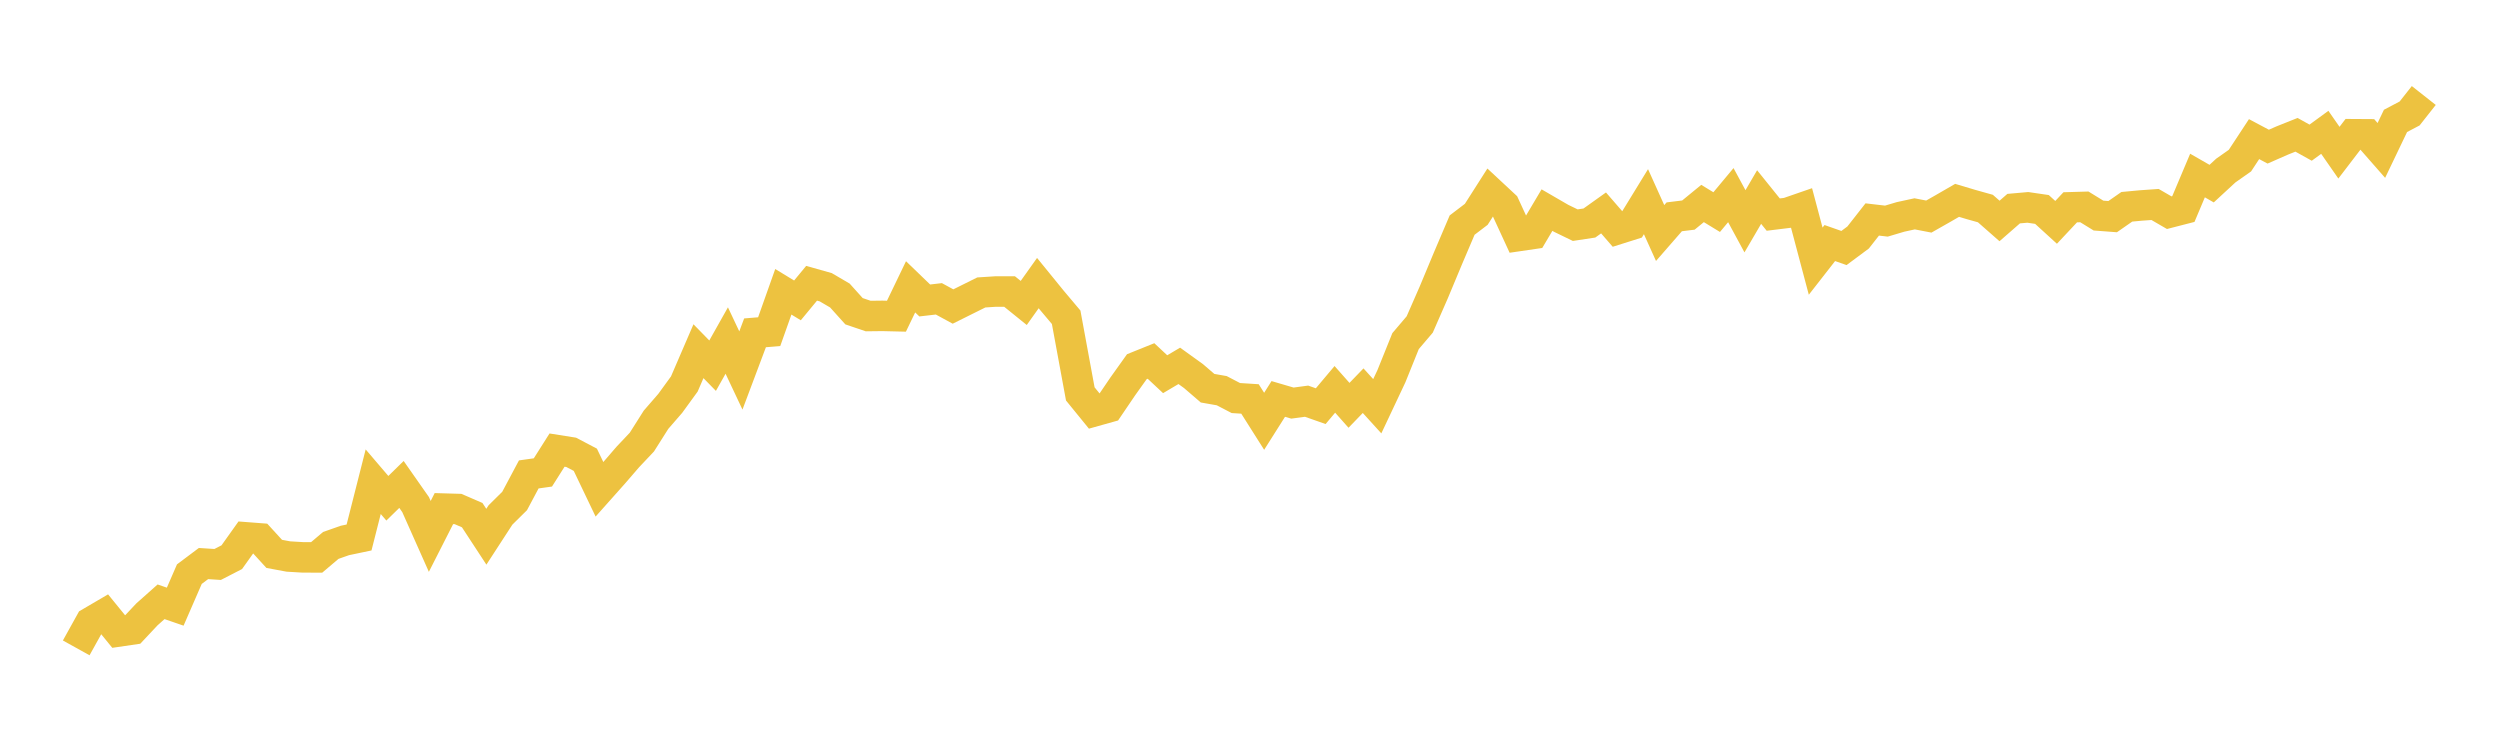<svg width="164" height="48" xmlns="http://www.w3.org/2000/svg" xmlns:xlink="http://www.w3.org/1999/xlink"><path fill="none" stroke="rgb(237,194,64)" stroke-width="2" d="M5,42.501L5.928,40.829L6.855,40.286L7.783,41.426L8.711,41.29L9.639,40.302L10.566,39.477L11.494,39.797L12.422,37.664L13.349,36.969L14.277,37.029L15.205,36.551L16.133,35.248L17.06,35.319L17.988,36.334L18.916,36.507L19.843,36.562L20.771,36.567L21.699,35.78L22.627,35.454L23.554,35.259L24.482,31.6L25.41,32.686L26.337,31.779L27.265,33.104L28.193,35.188L29.12,33.364L30.048,33.391L30.976,33.793L31.904,35.21L32.831,33.782L33.759,32.865L34.687,31.122L35.614,30.992L36.542,29.526L37.47,29.673L38.398,30.161L39.325,32.099L40.253,31.057L41.181,29.982L42.108,29L43.036,27.534L43.964,26.465L44.892,25.189L45.819,23.039L46.747,23.989L47.675,22.339L48.602,24.304L49.53,21.834L50.458,21.758L51.386,19.141L52.313,19.706L53.241,18.582L54.169,18.843L55.096,19.386L56.024,20.417L56.952,20.732L57.88,20.721L58.807,20.743L59.735,18.816L60.663,19.711L61.59,19.603L62.518,20.108L63.446,19.646L64.373,19.185L65.301,19.125L66.229,19.125L67.157,19.874L68.084,18.571L69.012,19.711L69.94,20.813L70.867,25.84L71.795,26.98L72.723,26.72L73.651,25.352L74.578,24.054L75.506,23.68L76.434,24.548L77.361,24L78.289,24.668L79.217,25.466L80.145,25.629L81.072,26.112L82,26.171L82.928,27.637L83.855,26.171L84.783,26.443L85.711,26.318L86.639,26.644L87.566,25.542L88.494,26.589L89.422,25.629L90.349,26.649L91.277,24.679L92.205,22.377L93.133,21.286L94.06,19.169L94.988,16.943L95.916,14.766L96.843,14.06L97.771,12.605L98.699,13.469L99.627,15.483L100.554,15.347L101.482,13.783L102.41,14.321L103.337,14.771L104.265,14.63L105.193,13.968L106.12,15.037L107.048,14.744L107.976,13.23L108.904,15.287L109.831,14.223L110.759,14.109L111.687,13.349L112.614,13.914L113.542,12.801L114.47,14.516L115.398,12.926L116.325,14.077L117.253,13.963L118.181,13.642L119.108,17.133L120.036,15.944L120.964,16.27L121.892,15.58L122.819,14.397L123.747,14.505L124.675,14.229L125.602,14.028L126.53,14.207L127.458,13.68L128.386,13.143L129.313,13.42L130.241,13.68L131.169,14.495L132.096,13.686L133.024,13.604L133.952,13.74L134.88,14.587L135.807,13.599L136.735,13.572L137.663,14.142L138.59,14.212L139.518,13.566L140.446,13.479L141.373,13.414L142.301,13.952L143.229,13.713L144.157,11.514L145.084,12.046L146.012,11.189L146.94,10.537L147.867,9.126L148.795,9.62L149.723,9.213L150.651,8.843L151.578,9.359L152.506,8.681L153.434,10.016L154.361,8.805L155.289,8.811L156.217,9.869L157.145,7.931L158.072,7.443L159,6.265"></path></svg>